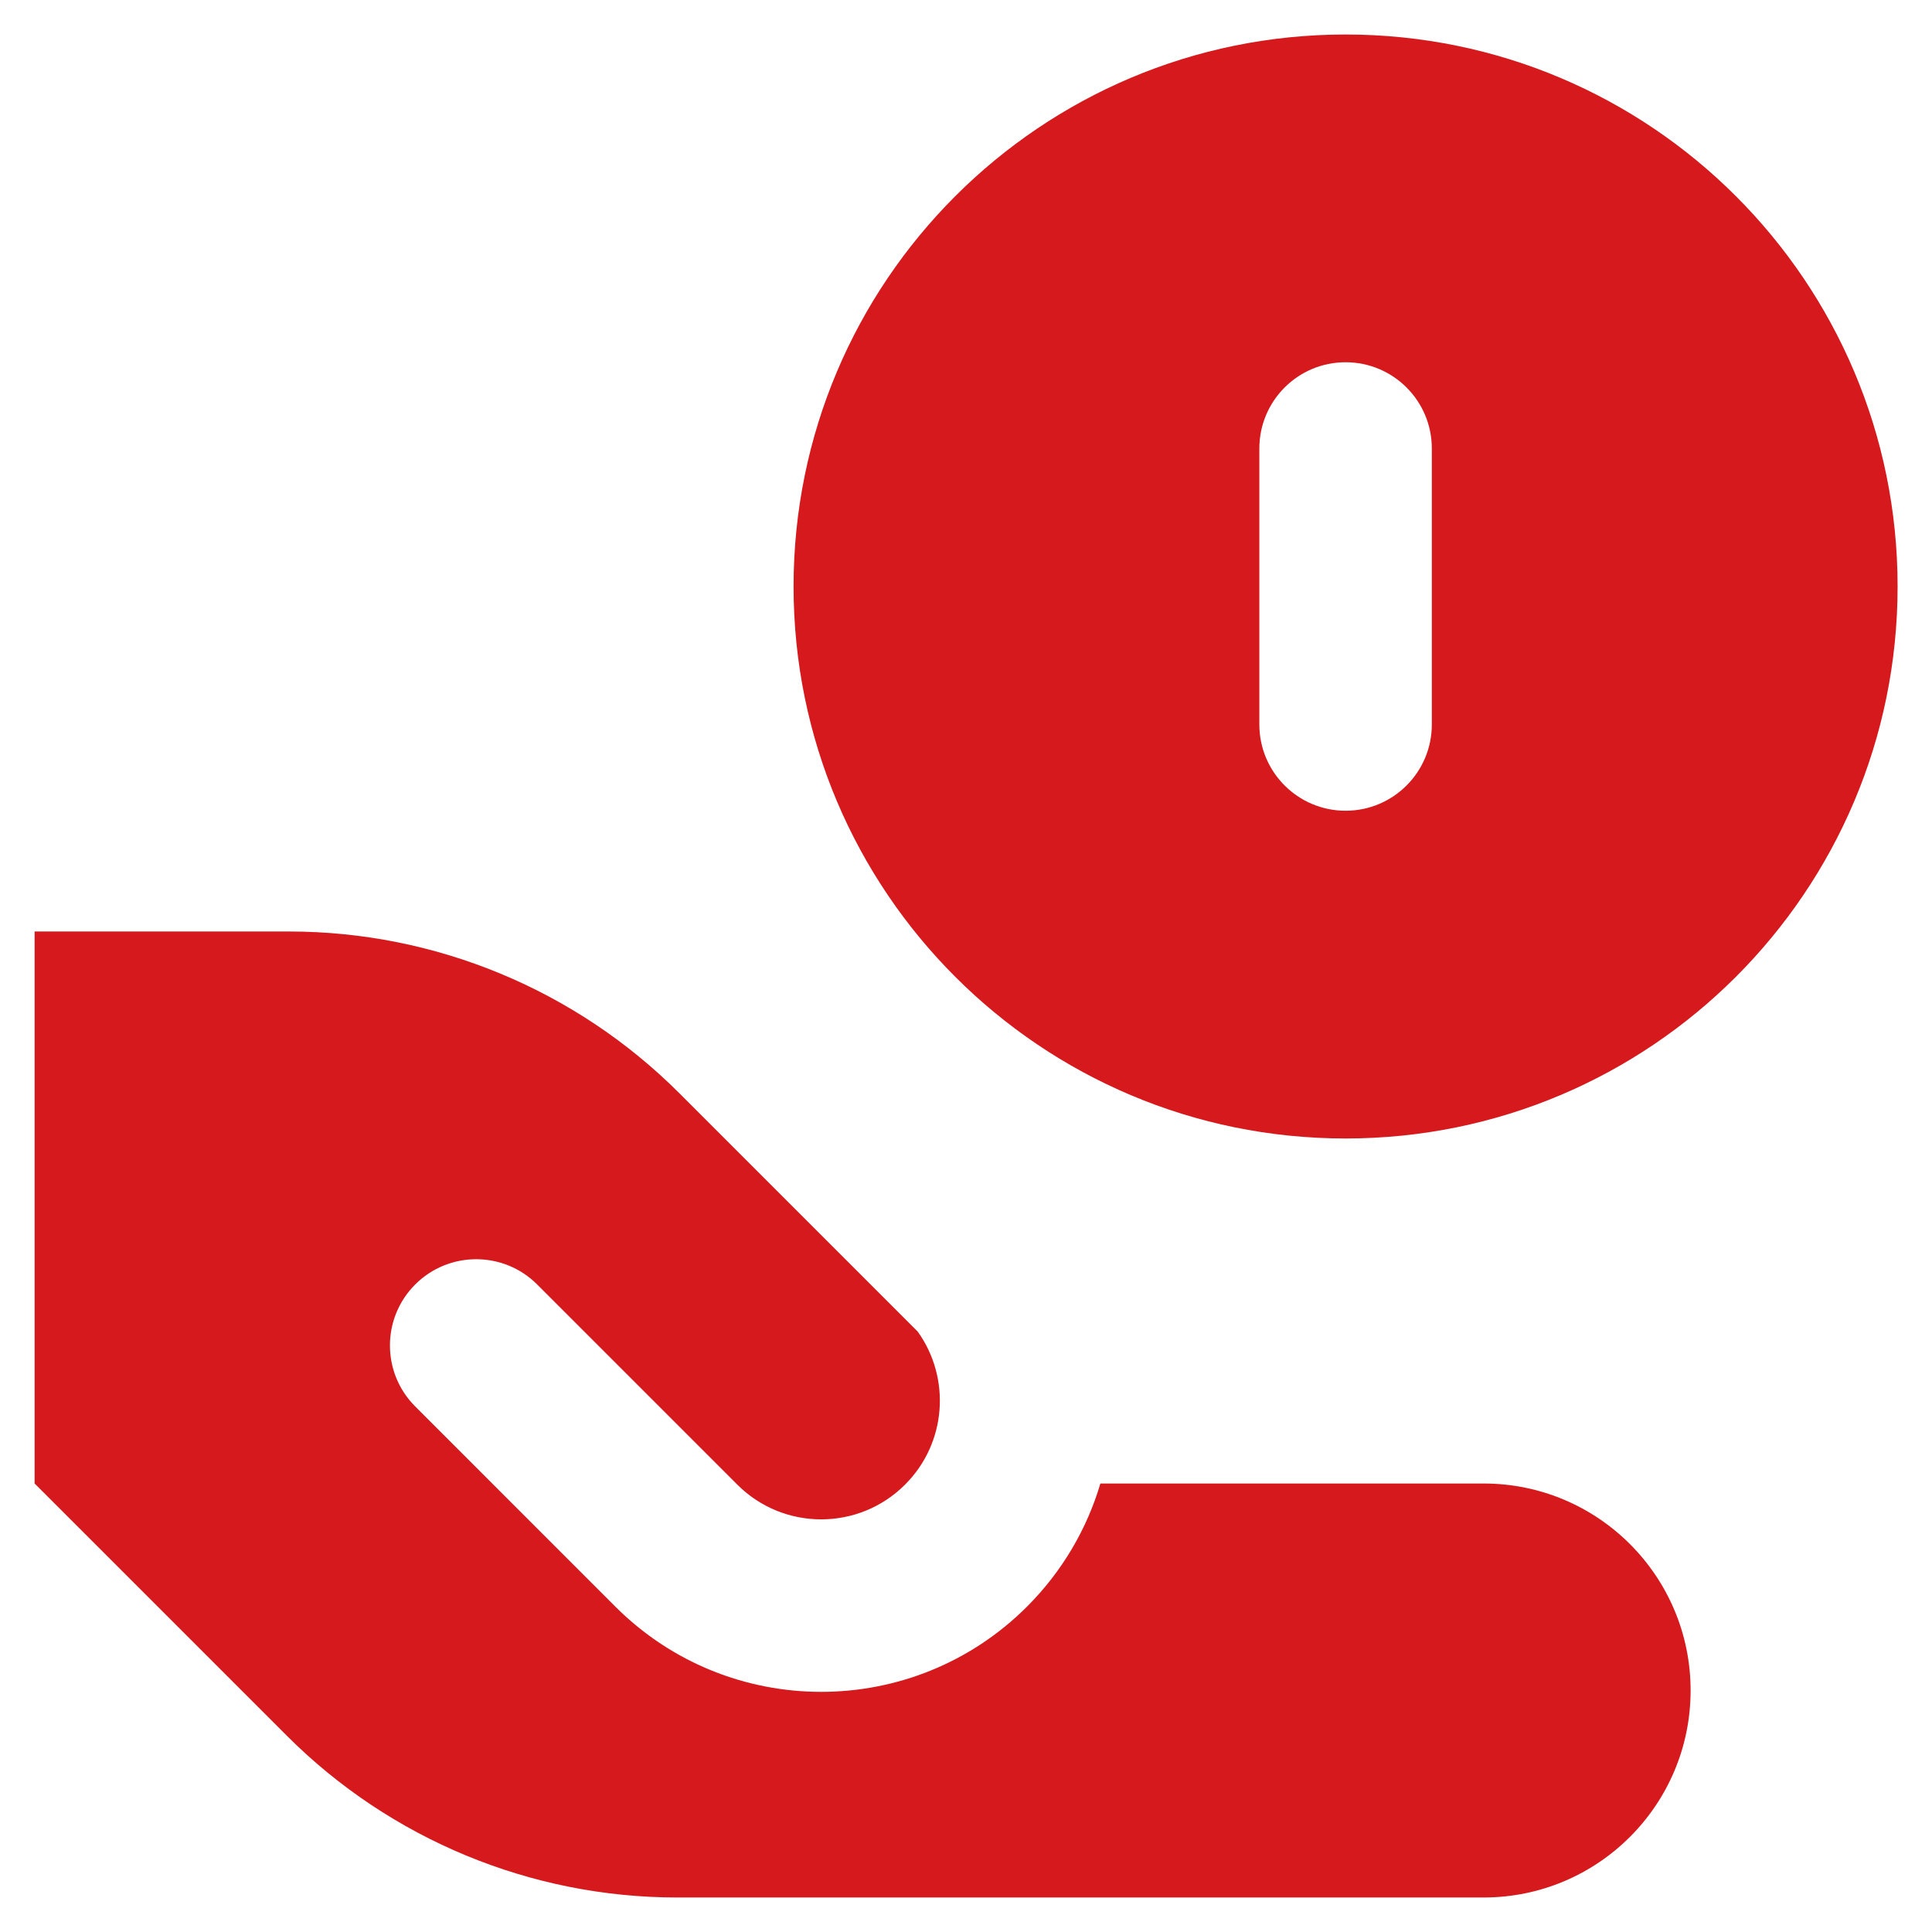 <?xml version="1.0" encoding="UTF-8"?> <svg xmlns="http://www.w3.org/2000/svg" width="36" height="36" viewBox="0 0 36 36" fill="none"><g clip-path="url(#clip0_2518_1056)"><path fill-rule="evenodd" clip-rule="evenodd" d="M25.073 21.214C30.754 21.214 35.359 16.609 35.359 10.928C35.359 5.248 30.754 0.643 25.073 0.643C19.392 0.643 14.787 5.248 14.787 10.928C14.787 16.609 19.392 21.214 25.073 21.214ZM25.073 6.75C25.961 6.75 26.68 7.469 26.68 8.357V13.5C26.68 14.387 25.961 15.107 25.073 15.107C24.186 15.107 23.466 14.387 23.466 13.5V8.357C23.466 7.469 24.186 6.75 25.073 6.75ZM5.384 17.357H0.645V27.643L5.346 32.344C7.275 34.273 9.891 35.357 12.619 35.357H27.645C29.775 35.357 31.502 33.63 31.502 31.5C31.502 29.369 29.775 27.643 27.645 27.643H20.504C20.256 28.482 19.8 29.273 19.138 29.936C17.019 32.055 13.584 32.055 11.465 29.936L7.737 26.207C7.109 25.58 7.109 24.562 7.737 23.934C8.364 23.307 9.382 23.307 10.009 23.934L13.738 27.663C14.601 28.527 16.002 28.527 16.865 27.663C17.642 26.887 17.72 25.676 17.1 24.812L12.657 20.369C10.728 18.441 8.112 17.357 5.384 17.357Z" fill="#D5191D"></path></g><defs><clipPath id="clip0_2518_1056"><rect width="36" height="36" fill="white"></rect></clipPath></defs></svg> 